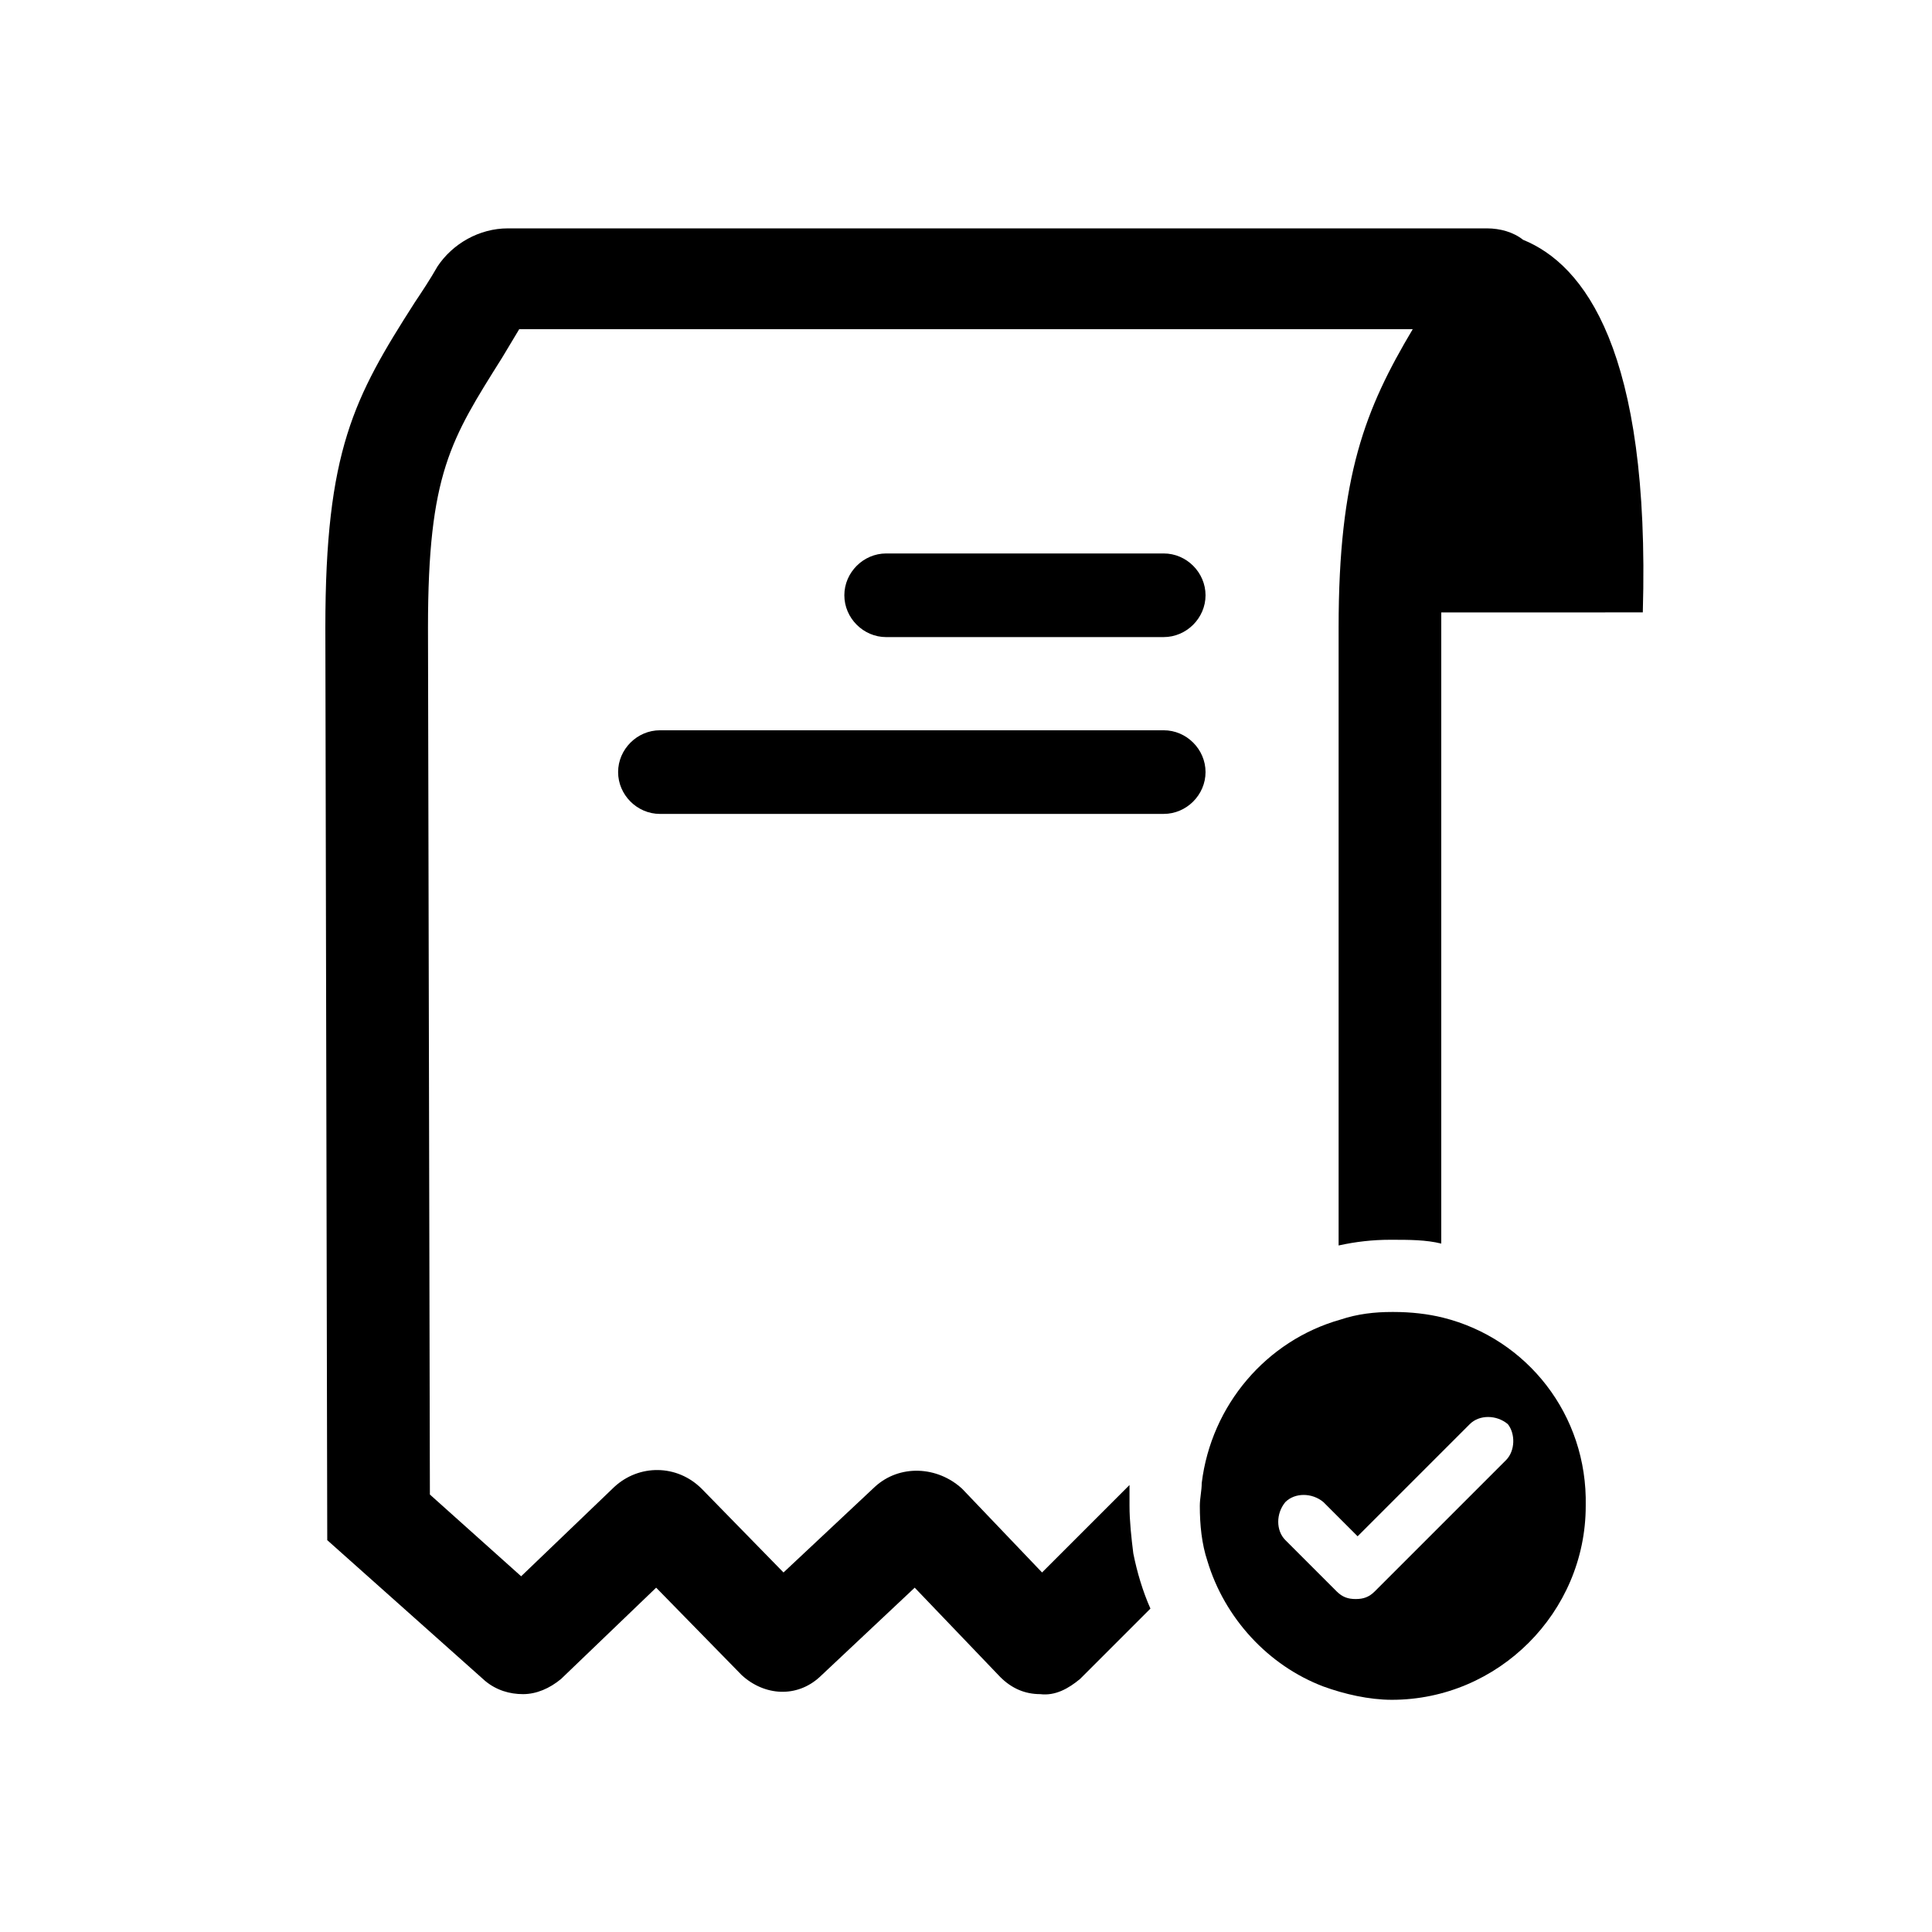<?xml version="1.0" encoding="UTF-8"?>
<!-- Uploaded to: ICON Repo, www.svgrepo.com, Generator: ICON Repo Mixer Tools -->
<svg fill="#000000" width="800px" height="800px" version="1.1" viewBox="144 144 512 512" xmlns="http://www.w3.org/2000/svg">
 <g>
  <path d="m463.48 301.75c0 6.047-5.039 11.082-11.082 11.082l-73.555 0.004c-6.047 0-11.082-5.039-11.082-11.082 0-6.047 5.039-11.082 11.082-11.082h73.555c6.047-0.004 11.082 5.035 11.082 11.078z"/>
  <path d="m525.95 305.79v4.031 163.74c-4.031-1.008-8.566-1.008-13.098-1.008h-0.504c-4.535 0-9.07 0.504-13.602 1.512v-163.74c0-40.305 7.055-57.938 19.648-79.098h-236.79c-1.512 2.519-3.023 5.039-4.535 7.559-13.602 21.664-19.648 30.73-19.648 71.539l0.504 229.74 24.184 21.664 24.688-23.68c6.551-6.047 16.625-6.047 23.176 0.504l21.664 22.168 24.184-22.672c6.551-6.047 16.625-5.543 23.176 0.504l21.16 22.168 21.664-21.664c0.504-0.504 1.008-1.008 1.512-1.512v5.543c0 4.031 0.504 8.566 1.008 12.594 1.008 5.039 2.519 10.078 4.535 14.609l-18.641 18.641c-3.023 2.519-6.551 4.535-10.578 4.031-4.031 0-7.559-1.512-10.578-4.535l-22.672-23.68-25.191 23.68c-6.047 5.543-14.609 5.039-20.656-0.504l-22.672-23.176-25.191 24.184c-3.023 2.519-6.551 4.031-10.078 4.031-3.527 0-7.055-1.008-10.078-3.527l-41.816-37.281-0.504-241.83c0-46.855 7.559-60.961 23.68-86.152 2.016-3.023 4.031-6.047 6.047-9.574 4.031-6.047 11.082-10.078 18.641-10.078h259.46c3.527 0 7.055 1.008 9.574 3.023 16.121 6.551 33.754 29.223 31.738 98.746l-53.41 0.004z"/>
  <path d="m463.48 348.61c0 6.047-5.039 11.082-11.082 11.082l-133.51 0.004c-6.047 0-11.082-5.039-11.082-11.082 0-6.047 5.039-11.082 11.082-11.082h133.51c6.047-0.004 11.082 5.031 11.082 11.078z"/>
  <path d="m526.45 493.2c-4.031-1.008-8.566-1.512-13.098-1.512h-0.504c-4.535 0-9.07 0.504-13.602 2.016-19.648 5.543-34.258 22.672-36.777 43.328 0 2.016-0.504 4.031-0.504 6.047 0 5.039 0.504 10.078 2.016 14.609 4.535 15.113 16.121 27.711 30.73 33.25 5.543 2.016 12.09 3.527 18.137 3.527 28.215 0 51.387-23.176 51.387-51.387 0.508-24.184-15.617-44.336-37.785-49.879zm16.629 37.785-34.762 34.762c-1.512 1.512-3.023 2.016-5.039 2.016s-3.527-0.504-5.039-2.016l-13.605-13.605c-2.519-2.519-2.519-7.055 0-10.078 2.519-2.519 7.055-2.519 10.078 0l9.07 9.07 29.727-29.727c2.519-2.519 7.055-2.519 10.078 0 2.008 2.527 2.008 7.059-0.508 9.578z"/>
 </g>
</svg>